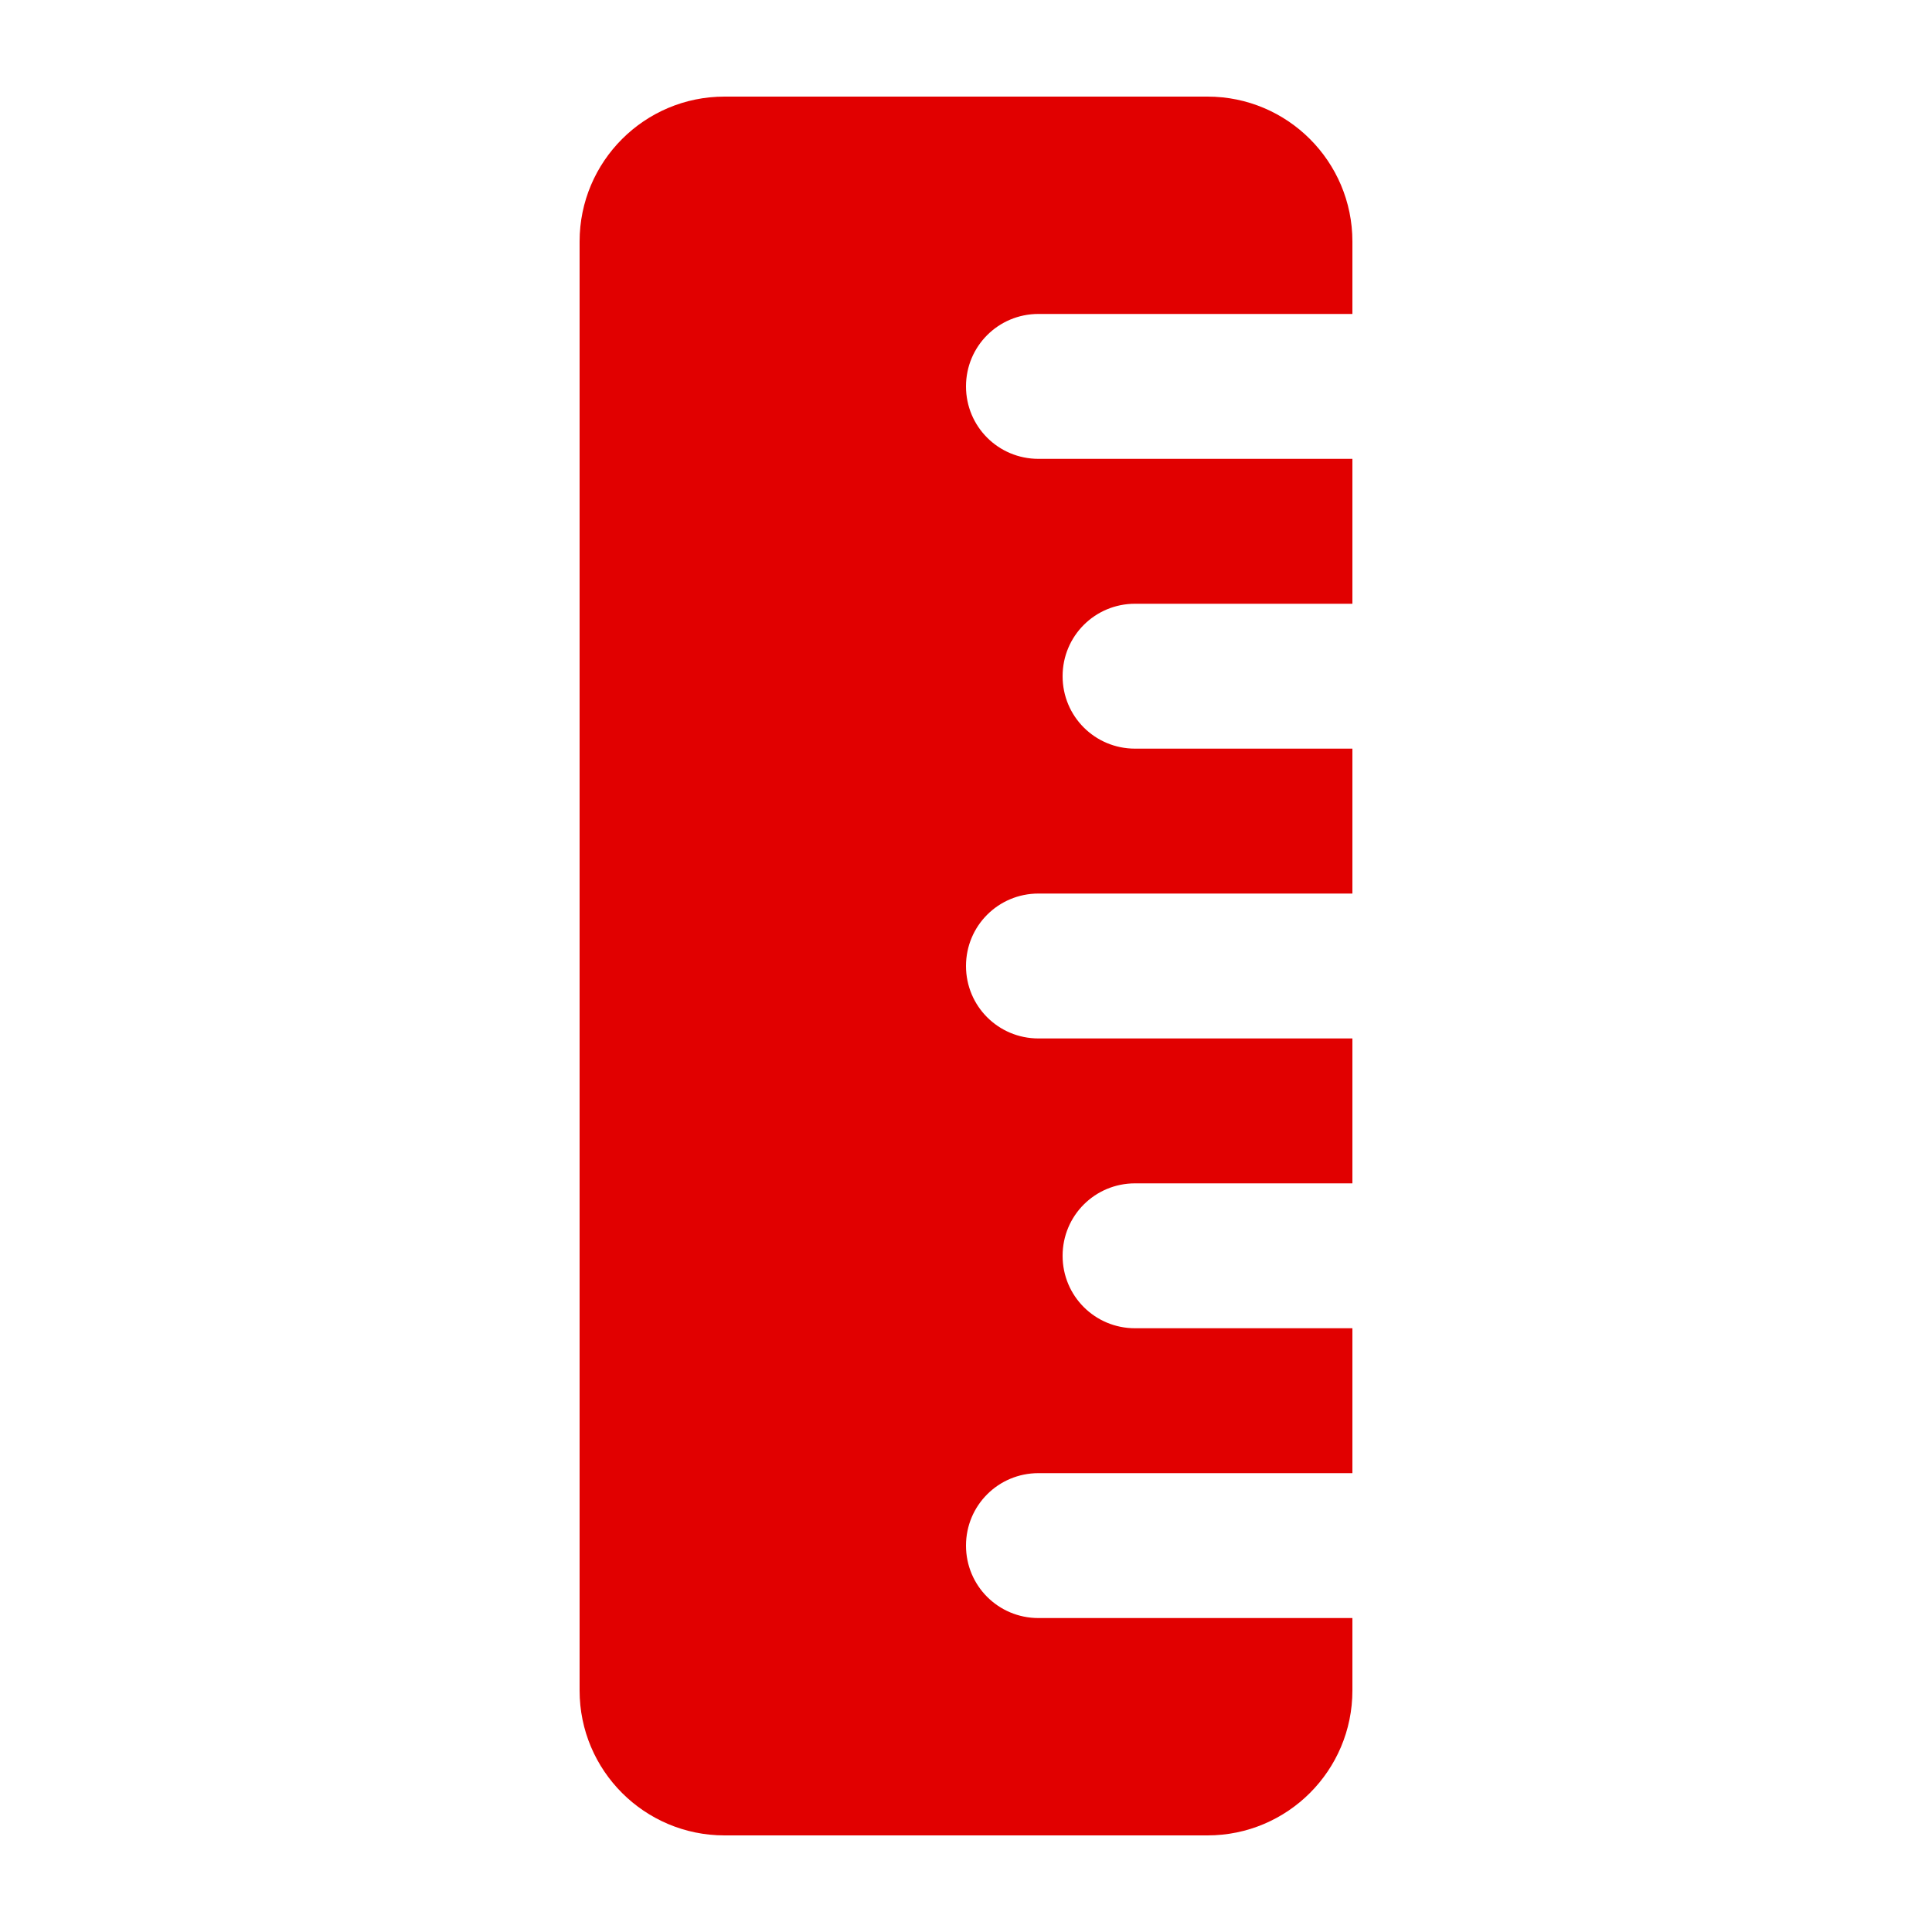 <?xml version="1.0" encoding="UTF-8"?>
<svg xmlns="http://www.w3.org/2000/svg" viewBox="0 0 640 640">
  <path fill="#e10000" d="M192 80C192 53.5 213.5 32 240 32L400 32C426.5 32 448 53.5 448 80L448 104L344 104C330.7 104 320 114.7 320 128C320 141.3 330.7 152 344 152L448 152L448 200L376 200C362.7 200 352 210.7 352 224C352 237.3 362.7 248 376 248L448 248L448 296L344 296C330.7 296 320 306.7 320 320C320 333.3 330.7 344 344 344L448 344L448 392L376 392C362.7 392 352 402.7 352 416C352 429.3 362.7 440 376 440L448 440L448 488L344 488C330.7 488 320 498.7 320 512C320 525.3 330.7 536 344 536L448 536L448 560C448 586.5 426.5 608 400 608L240 608C213.5 608 192 586.5 192 560L192 80z"></path>
</svg>
